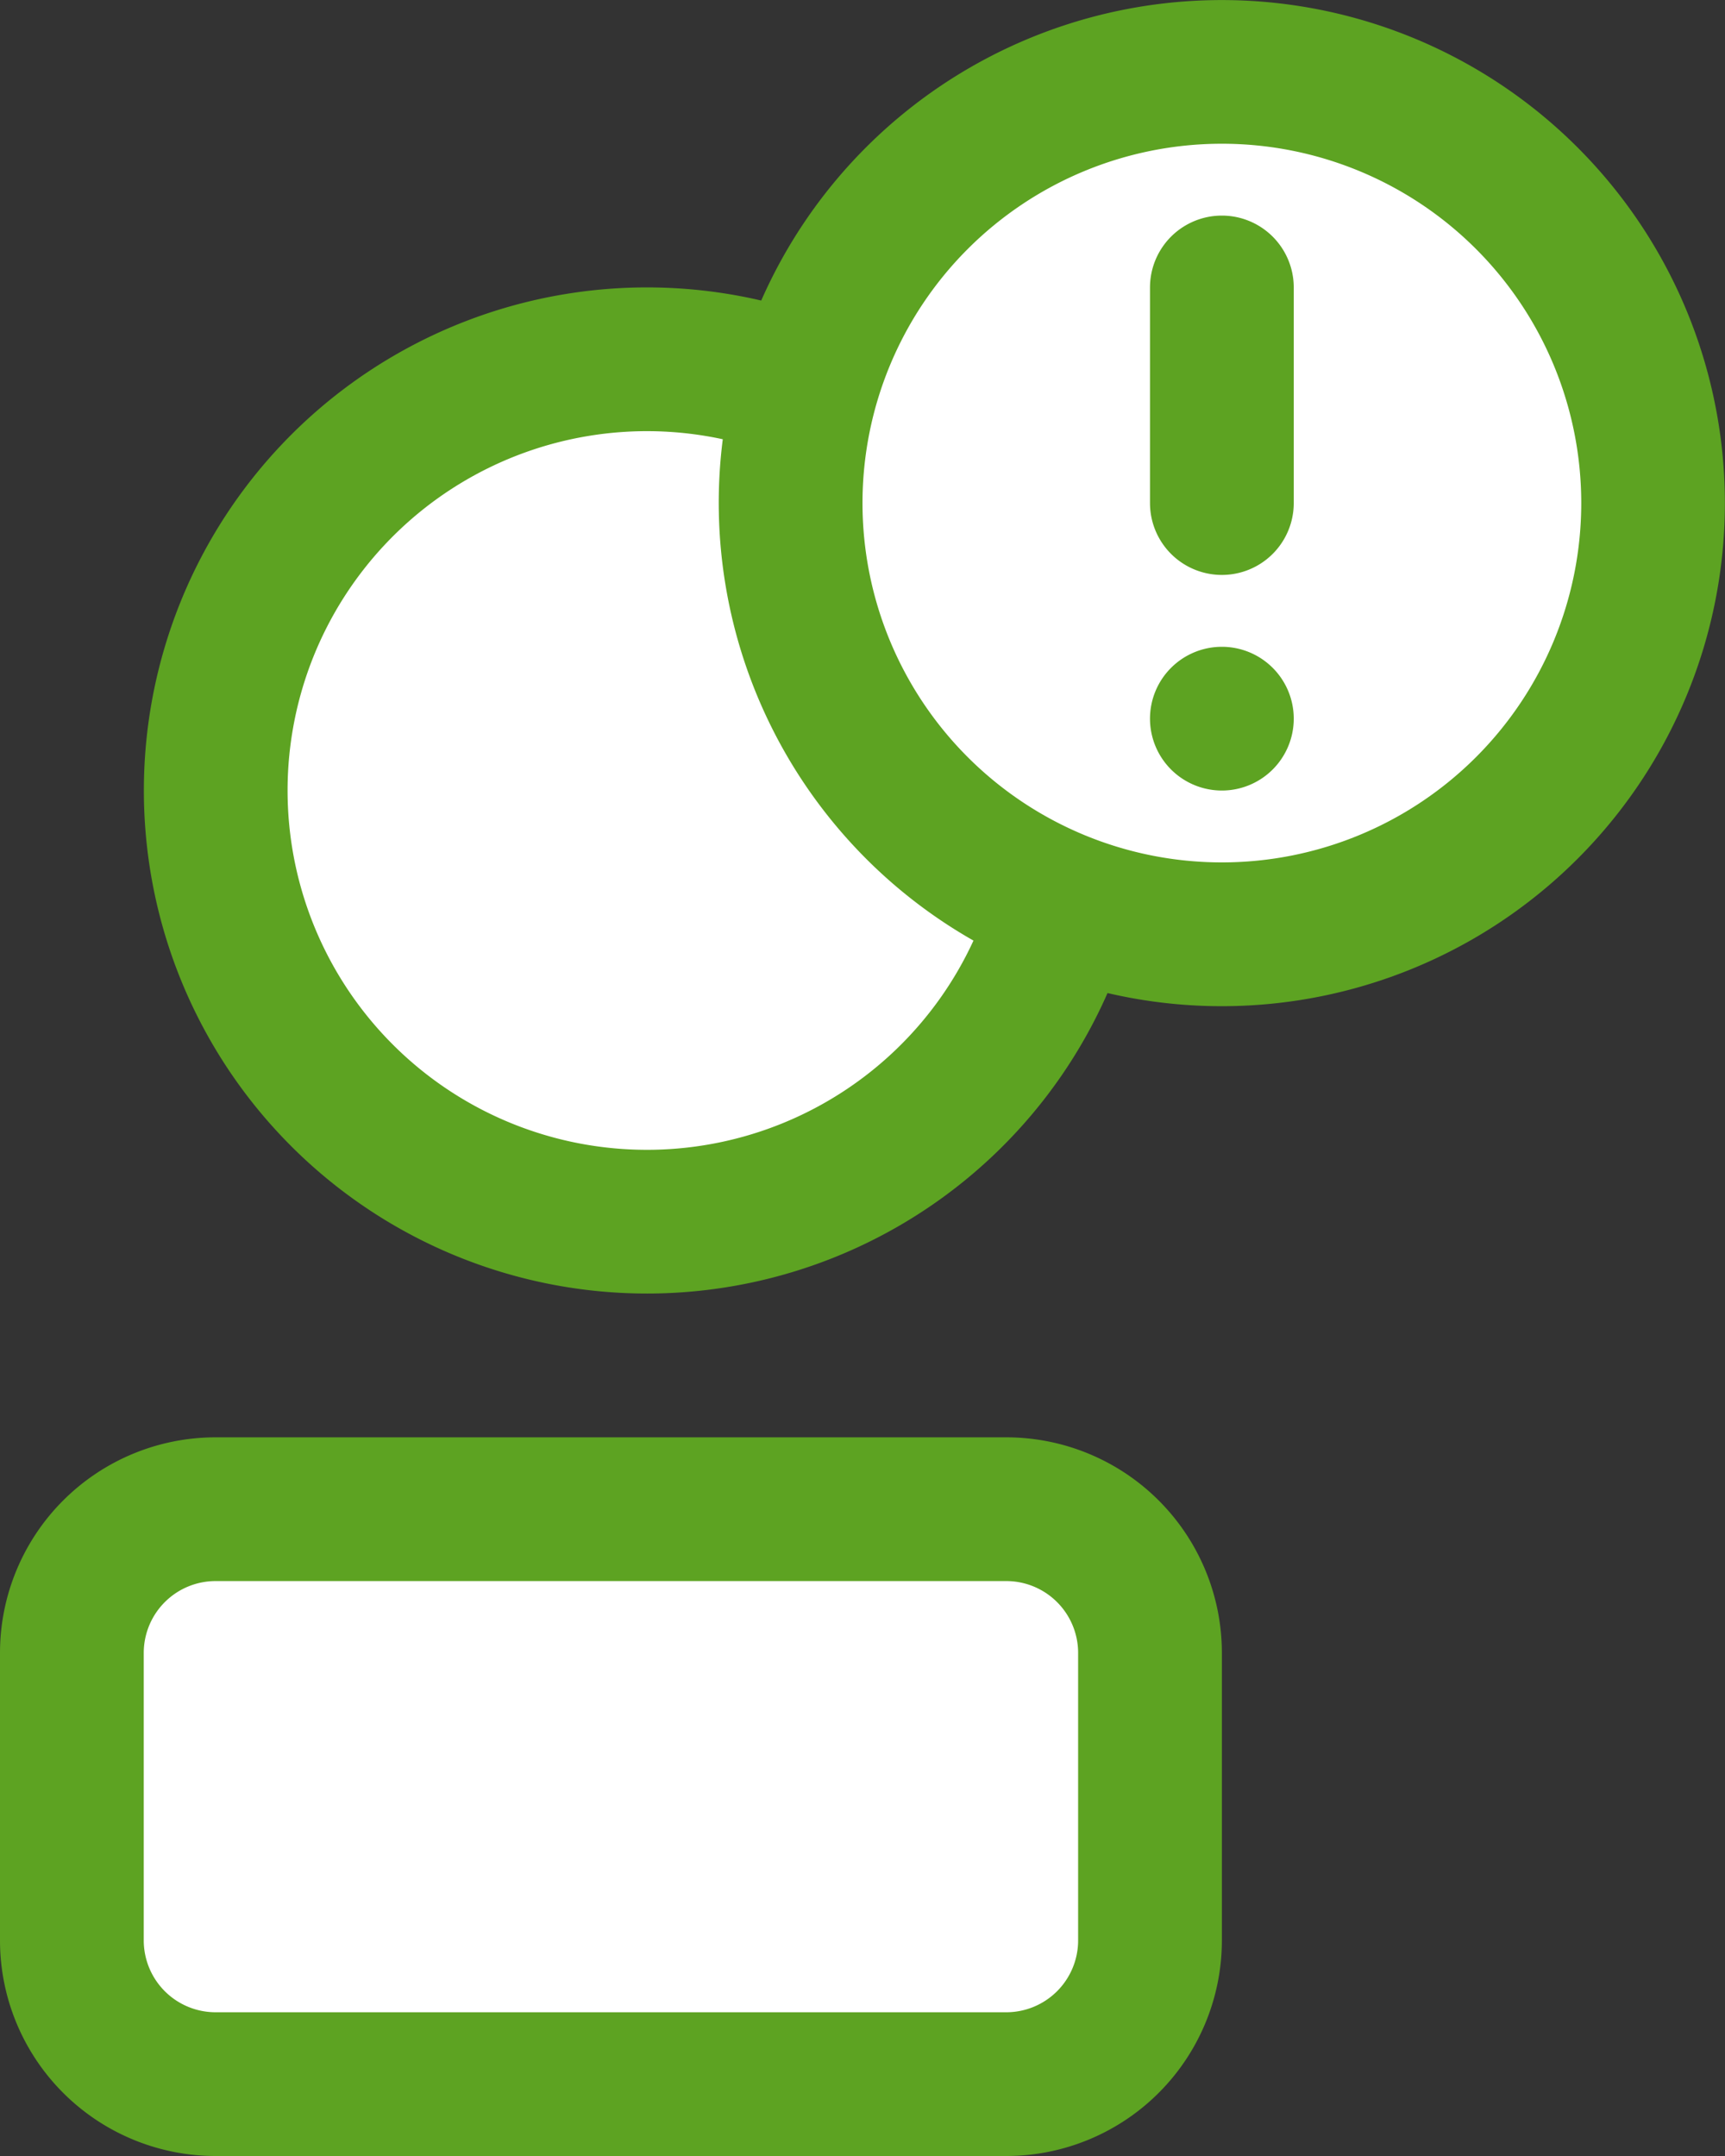 <svg xmlns="http://www.w3.org/2000/svg" width="24" height="30" viewBox="0 0 24 30">
  <rect x="0" y="0" width="24" height="30" fill="#333333" stroke="none"/>
  <g id="Ecommerce_Duotone_Icon_6_" data-name="Ecommerce Duotone Icon (6)" transform="translate(-4 -193)">
    <g id="Groupe_4144" data-name="Groupe 4144" transform="translate(4.231 17.077)">
      <circle id="Ellipse_18" data-name="Ellipse 18" cx="6" cy="6" r="6" transform="translate(2.769 180.924)" fill="#fff"/>
    </g>
    <g id="Groupe_4145" data-name="Groupe 4145" transform="translate(-0.833)">
      <path id="Tracé_6289" data-name="Tracé 6289" d="M20.833,216a2,2,0,0,0-2-2h-11a2,2,0,0,0-2,2v4a2,2,0,0,0,2,2h11a2,2,0,0,0,2-2Z" fill="#fff" fill-rule="evenodd"/>
    </g>
    <g id="Groupe_4146" data-name="Groupe 4146" transform="translate(-3)">
      <circle id="Ellipse_19" data-name="Ellipse 19" cx="6" cy="6" r="6" transform="translate(18 194)" fill="#fff"/>
    </g>
    <g id="Groupe_4147" data-name="Groupe 4147" transform="translate(-3)">
      <path id="Tracé_6290" data-name="Tracé 6290" d="M24,216a3,3,0,0,0-3-3H10a3,3,0,0,0-3,3v4a3,3,0,0,0,3,3H21a3,3,0,0,0,3-3Zm-2,0v4a1,1,0,0,1-1,1H10a1,1,0,0,1-1-1v-4a1,1,0,0,1,1-1H21a1,1,0,0,1,1,1Zm-4.409-18.818a7,7,0,1,0,4.818,9.636,7,7,0,1,0-4.818-9.636Zm-.535,1.93a5,5,0,1,0,3.488,6.976,7.008,7.008,0,0,1-3.488-6.976ZM24,195a5,5,0,1,1-5,5A5,5,0,0,1,24,195Zm0,7a1,1,0,1,1-1,1A1,1,0,0,1,24,202Zm-1-5v3a1,1,0,0,0,2,0v-3a1,1,0,0,0-2,0Z" fill="#5da322" fill-rule="evenodd"/>
    </g>
  </g>
</svg>

